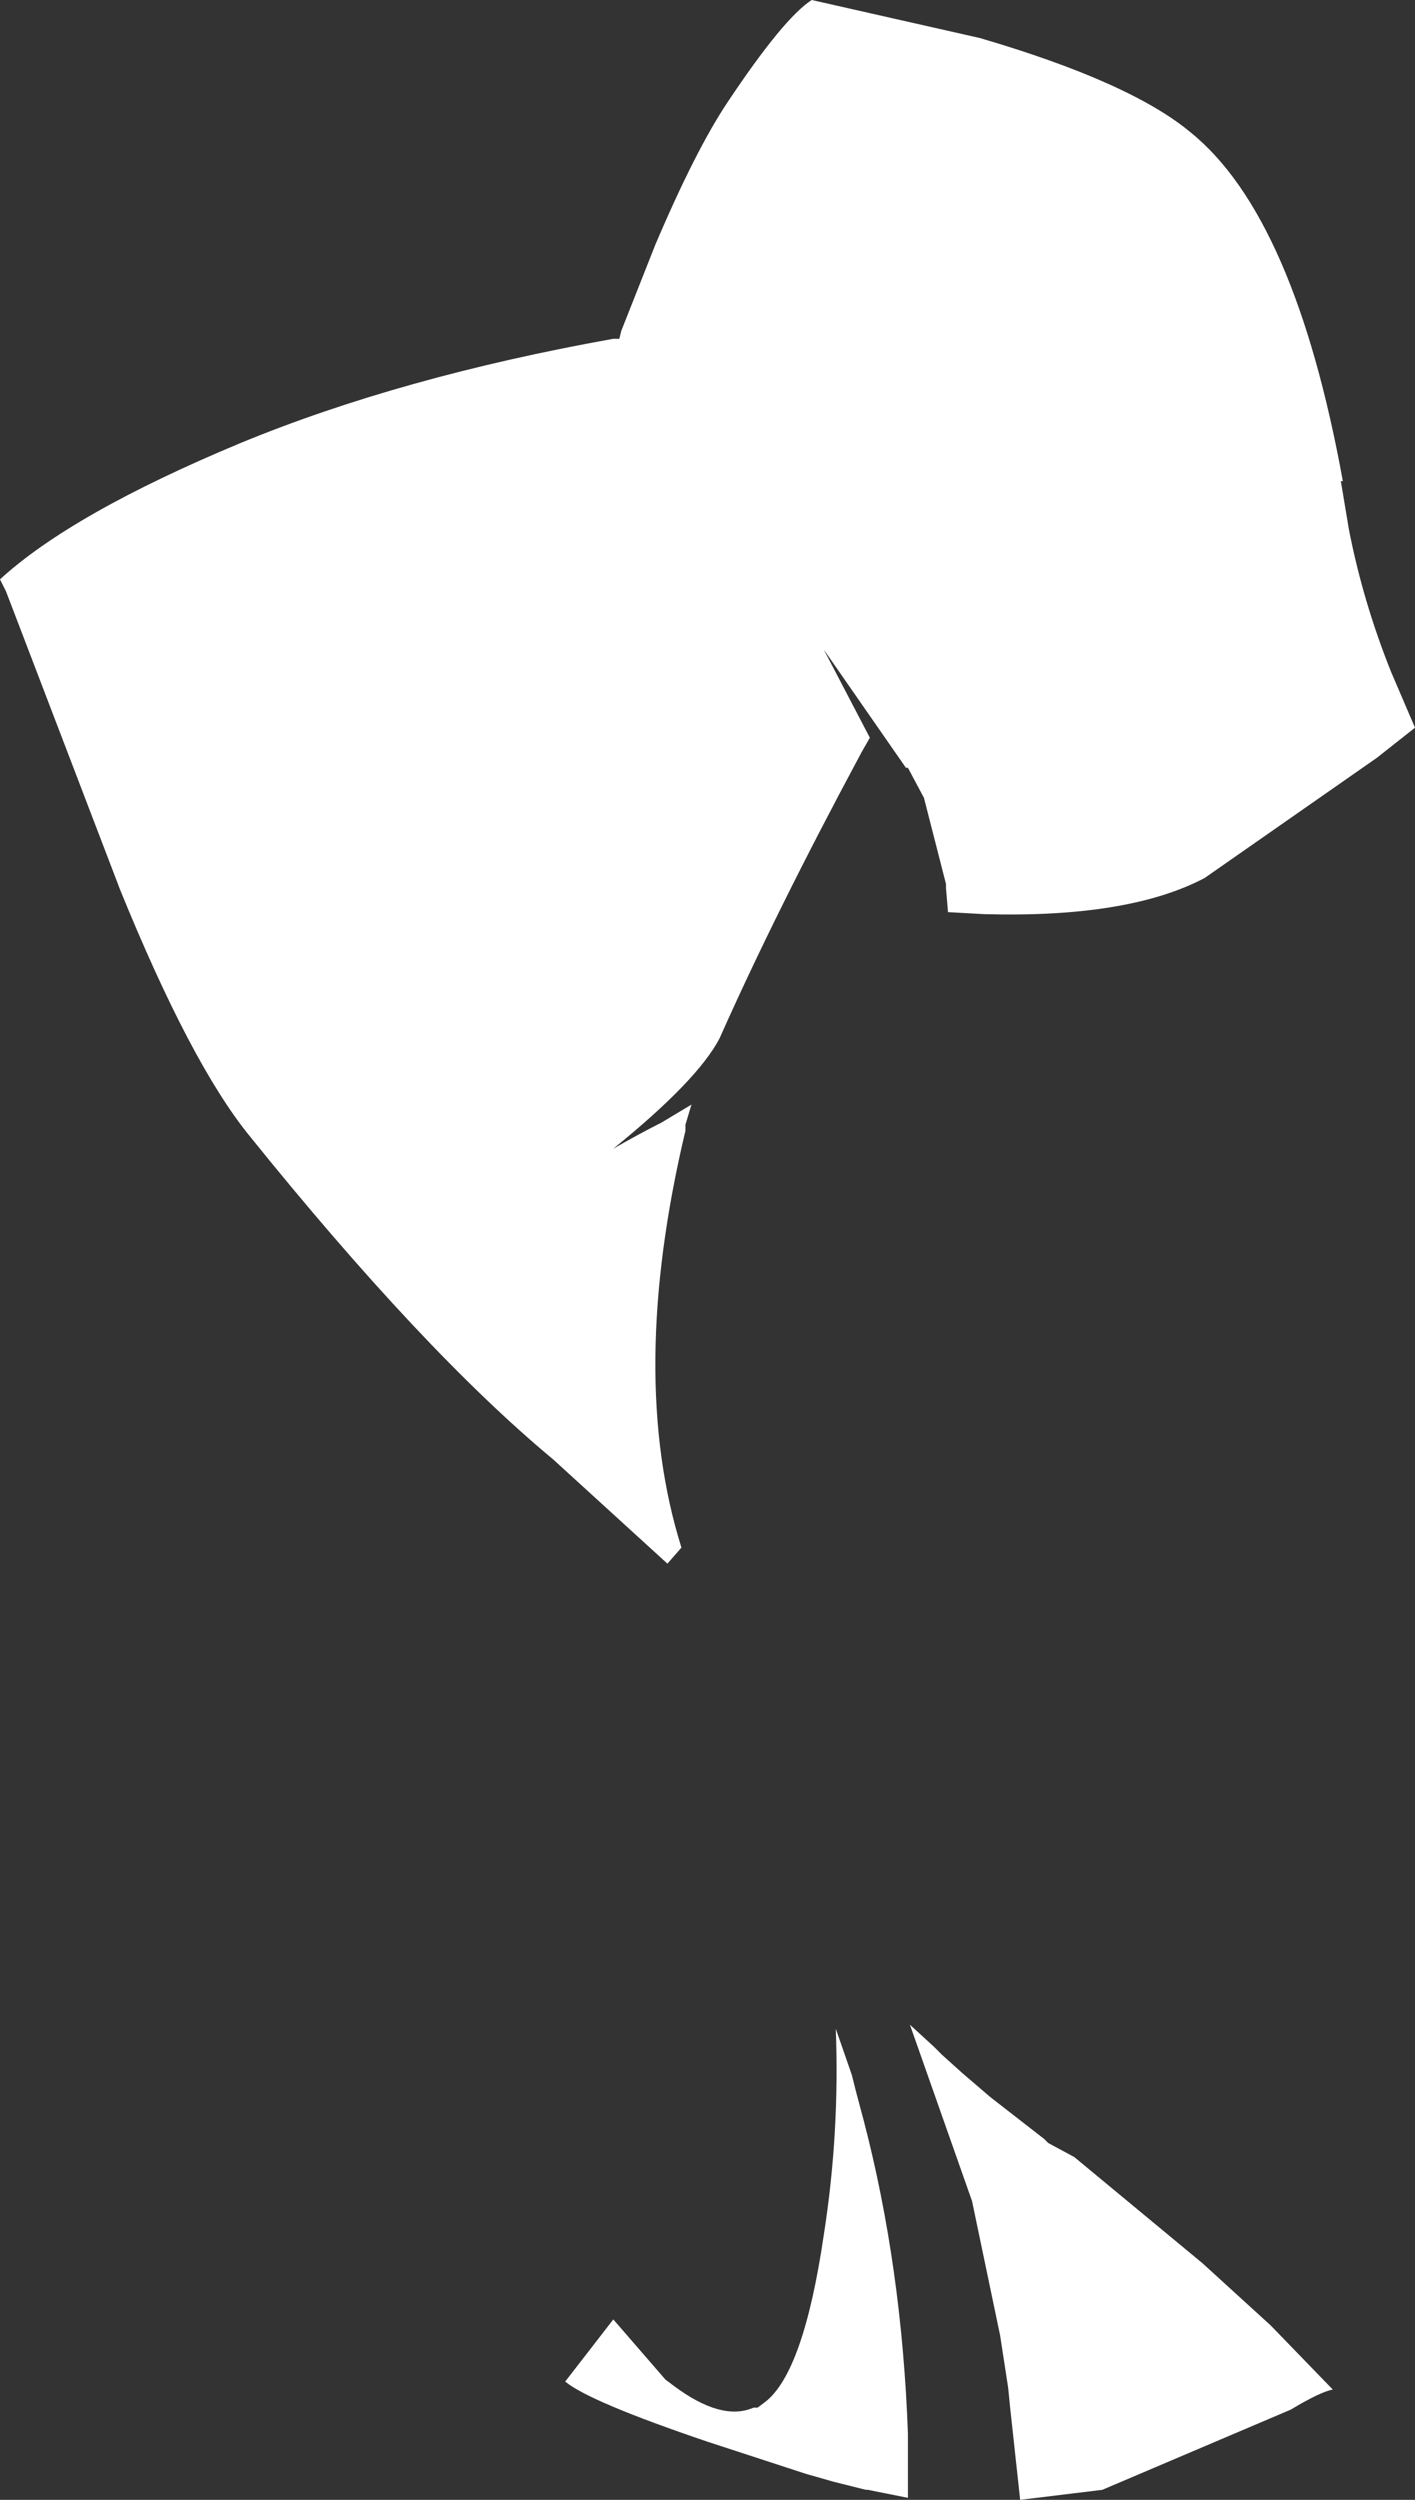 <?xml version="1.0" encoding="UTF-8" standalone="no"?>
<svg xmlns:xlink="http://www.w3.org/1999/xlink" height="62.35px" width="35.3px" xmlns="http://www.w3.org/2000/svg">
  <rect width="100%" height="100%" fill="#333333" stroke="none"/>
  <g transform="matrix(1.0, 0.0, 0.0, 1.0, 0.0, 0.0)">
    <path d="M33.5 12.0 L33.45 12.0 33.65 13.2 Q34.0 15.0 34.7 16.75 L35.3 18.15 34.35 18.9 30.05 21.9 Q28.15 22.9 24.55 22.8 L23.65 22.75 23.6 22.15 23.6 22.05 23.05 19.9 22.65 19.15 22.6 19.15 20.55 16.2 21.7 18.4 21.5 18.75 Q19.35 22.75 17.95 25.9 17.4 26.95 15.3 28.65 16.0 28.25 16.5 28.0 L17.25 27.55 17.1 28.05 17.1 28.2 Q15.65 34.3 17.0 38.6 L16.65 39.0 13.8 36.4 Q10.55 33.7 6.2 28.3 4.75 26.5 3.0 22.2 L0.15 14.75 0.0 14.45 Q1.8 12.8 6.0 11.05 10.0 9.4 15.3 8.45 L15.45 8.45 15.5 8.25 16.35 6.1 Q17.35 3.75 18.15 2.55 19.55 0.45 20.25 0.0 L24.45 0.95 Q28.2 2.05 29.7 3.3 32.3 5.4 33.5 12.0 M32.2 60.1 L27.5 62.1 25.45 62.35 25.2 60.05 25.15 59.55 24.95 58.25 24.25 54.9 22.7 50.5 23.3 51.05 23.5 51.25 24.0 51.7 24.7 52.3 26.05 53.35 26.15 53.45 26.8 53.8 30.0 56.45 31.7 58.0 33.25 59.6 Q32.95 59.65 32.2 60.1 M20.85 50.6 L21.25 51.75 21.35 52.15 21.55 52.9 Q22.5 56.55 22.65 60.7 L22.65 62.3 21.65 62.1 21.6 62.1 20.8 61.9 20.1 61.7 17.65 60.9 Q14.7 59.9 14.1 59.4 L15.3 57.85 16.6 59.35 16.8 59.5 Q18.0 60.4 18.8 60.05 L18.9 60.05 19.1 59.9 Q20.05 59.15 20.55 55.75 20.95 53.2 20.85 50.6" fill="#ffffff" fill-rule="evenodd" stroke="none"/>
  </g>
</svg>
